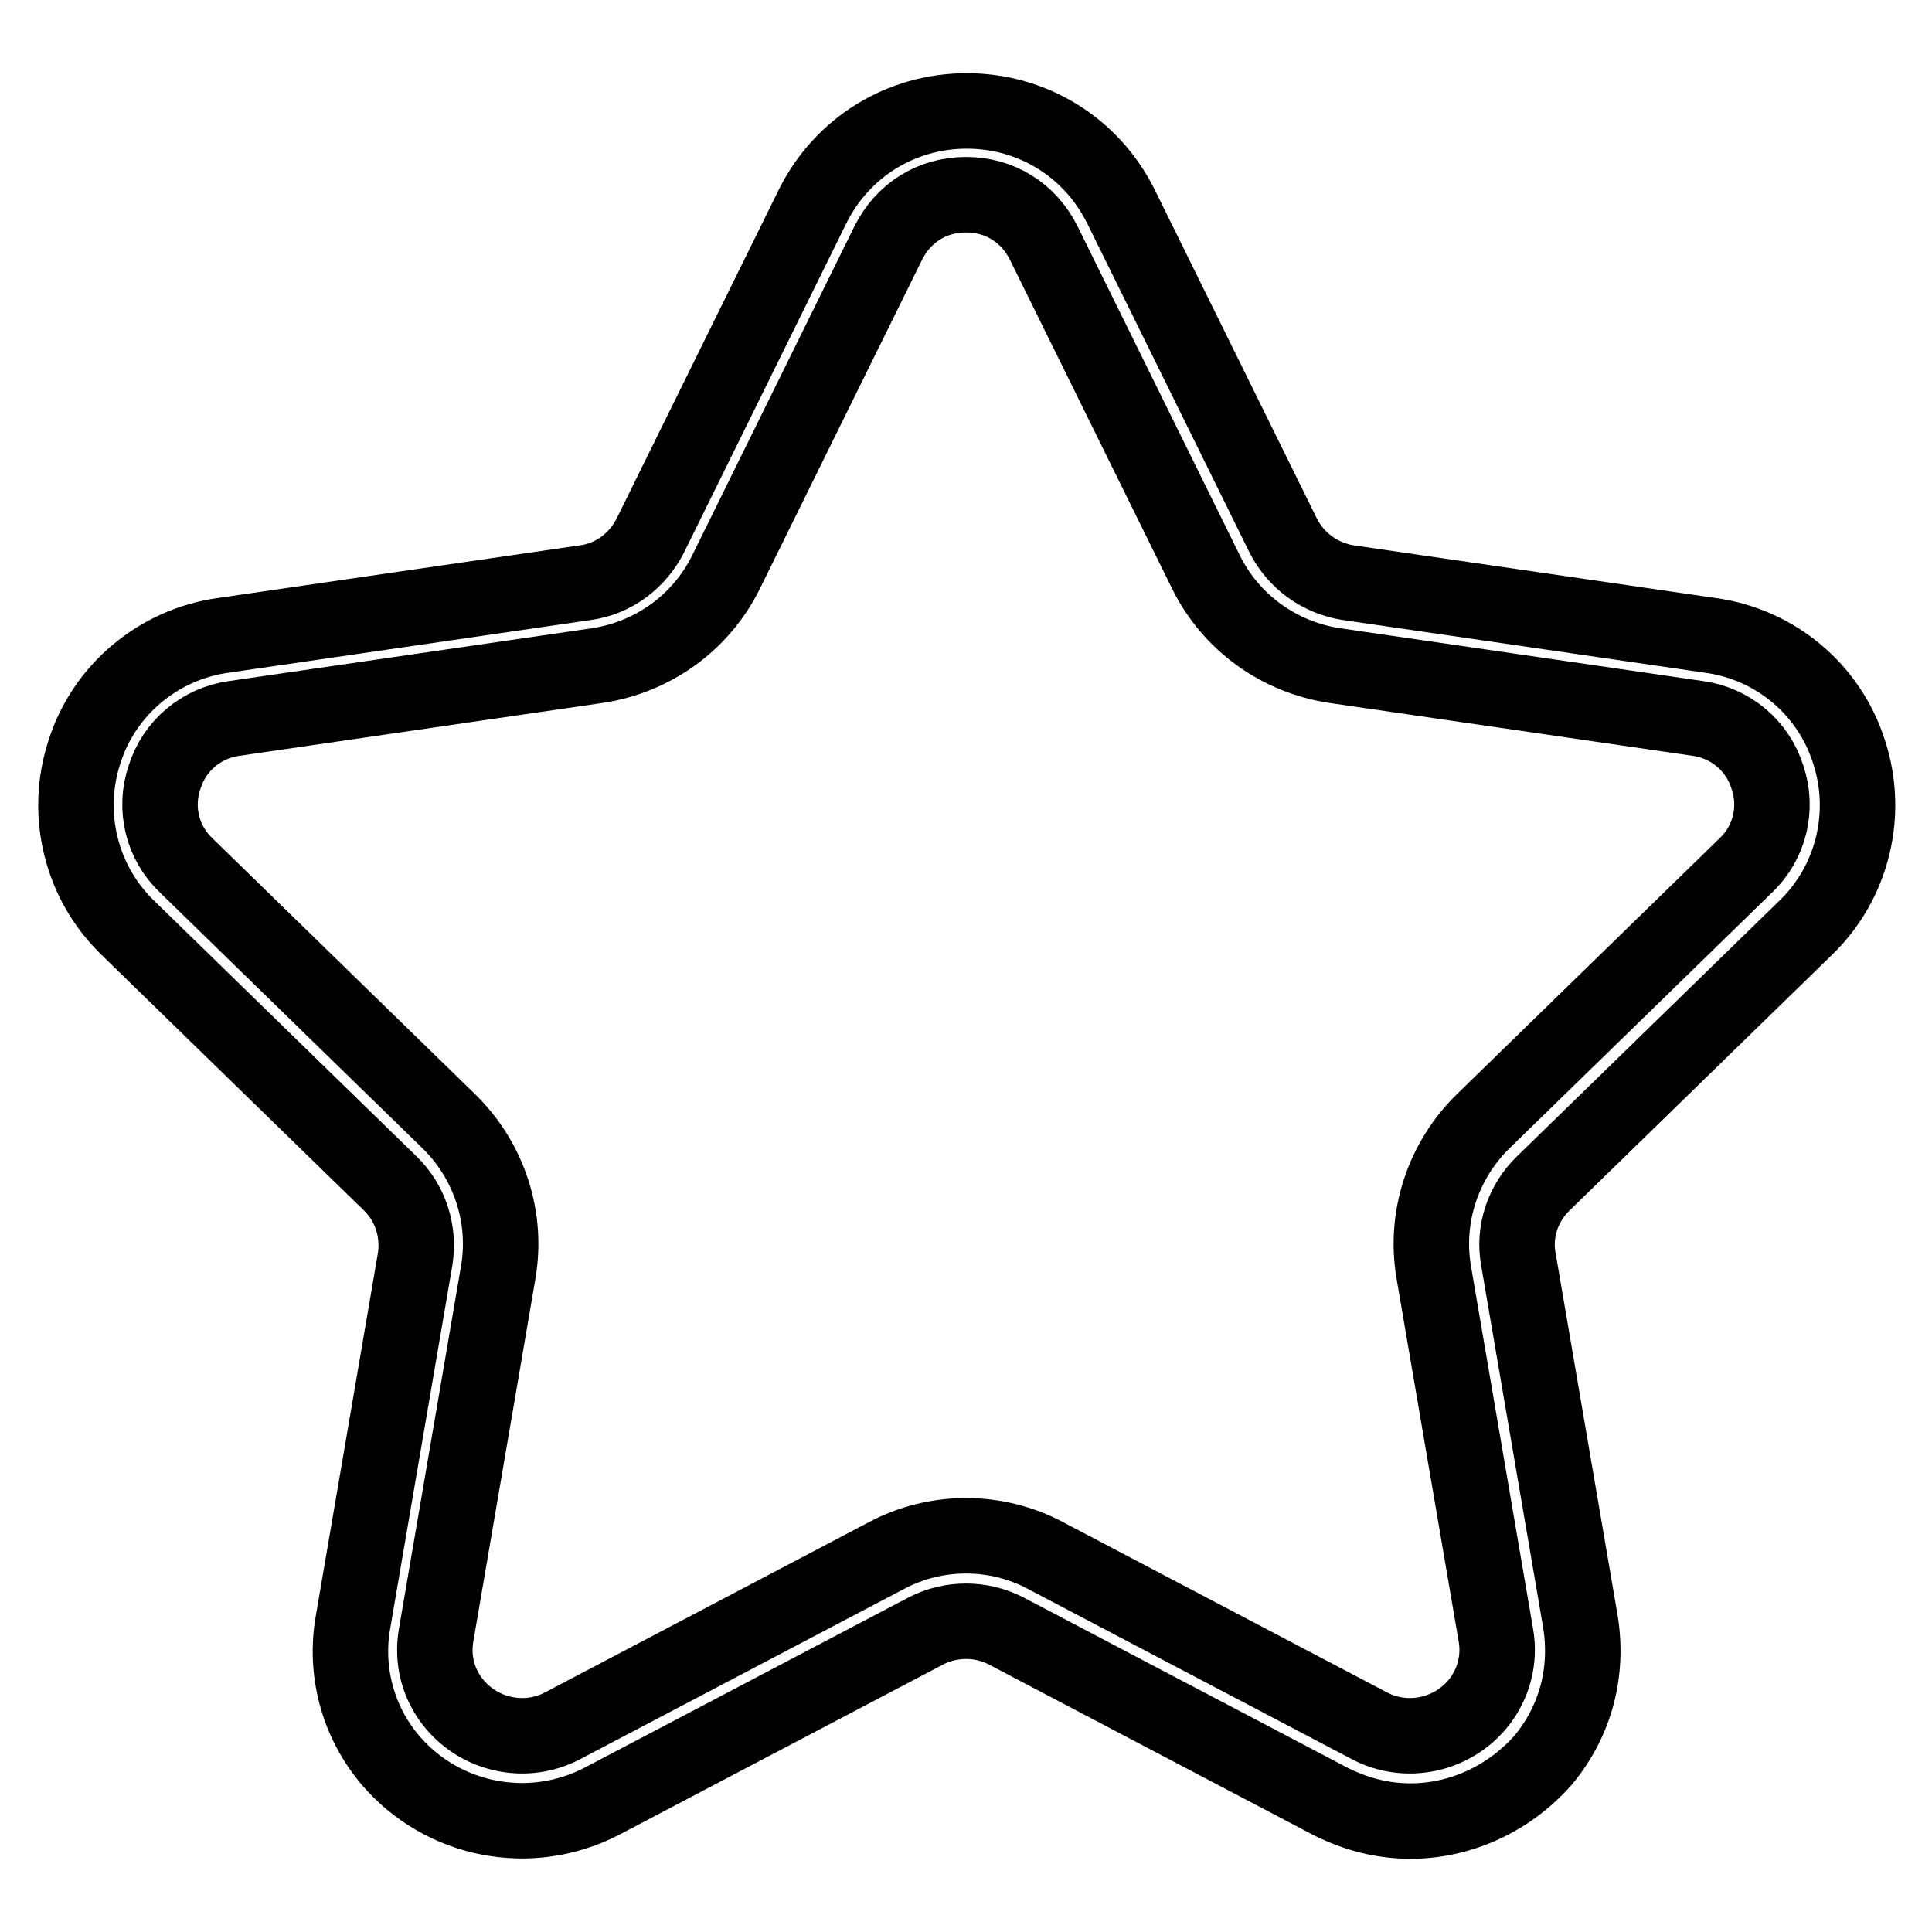 <?xml version="1.0" encoding="utf-8"?>
<!-- Svg Vector Icons : http://www.onlinewebfonts.com/icon -->
<!DOCTYPE svg PUBLIC "-//W3C//DTD SVG 1.1//EN" "http://www.w3.org/Graphics/SVG/1.1/DTD/svg11.dtd">
<svg version="1.1" xmlns="http://www.w3.org/2000/svg" xmlns:xlink="http://www.w3.org/1999/xlink" x="0px" y="0px" viewBox="0 0 256 256" enable-background="new 0 0 256 256" xml:space="preserve">
<g> <path stroke-width="10" fill-opacity="0" stroke="#000000"  d="M186.9,241.3c-3.7,0-7.2-0.9-10.6-2.6l-43-22.6c-3.3-1.7-7.3-1.7-10.6,0l-43,22.6c-9.5,4.9-21.1,2.6-28-5.5 c-4.3-5.1-6.1-11.8-4.9-18.4l8.2-47.9c0.6-3.7-0.6-7.5-3.3-10.1l-34.8-33.9c-6.2-6-8.4-15.1-5.7-23.3c2.6-8.2,9.8-14.2,18.3-15.4 l48.1-7c3.7-0.5,6.9-2.9,8.6-6.3l21.5-43.6c3.9-7.8,11.7-12.6,20.4-12.6c8.7,0,16.5,4.8,20.4,12.6l21.5,43.6 c1.7,3.4,4.9,5.7,8.6,6.3l48.1,7c8.6,1.2,15.7,7.2,18.3,15.4c2.7,8.2,0.5,17.3-5.7,23.3l-34.8,33.9c-2.7,2.6-4,6.4-3.3,10.1 l8.2,47.9c1.1,6.7-0.6,13.2-4.9,18.4C200,238.3,193.6,241.3,186.9,241.3L186.9,241.3z M128,203.5c3.7,0,7.3,0.9,10.5,2.6l43,22.6 c4.8,2.5,10.7,1.3,14.2-2.8c2.2-2.6,3.1-6,2.5-9.3l-8.2-47.9c-1.3-7.4,1.2-14.9,6.5-20.1l34.8-33.9c3.2-3,4.3-7.6,2.9-11.7 c-1.3-4.2-4.9-7.2-9.2-7.8l-48.1-7c-7.4-1.1-13.8-5.7-17.1-12.4l-21.5-43.6c-2-4-5.8-6.4-10.3-6.4s-8.3,2.4-10.3,6.4L96.2,75.8 c-3.3,6.7-9.7,11.3-17.1,12.4l-48.1,7c-4.3,0.6-7.9,3.6-9.2,7.8c-1.4,4.1-0.3,8.7,2.9,11.7l34.8,33.9c5.3,5.2,7.8,12.7,6.5,20.1 l-8.2,47.9c-0.6,3.4,0.3,6.7,2.5,9.3c3.5,4.1,9.4,5.3,14.2,2.8l43-22.6C120.7,204.4,124.3,203.5,128,203.5z"/></g>
</svg>